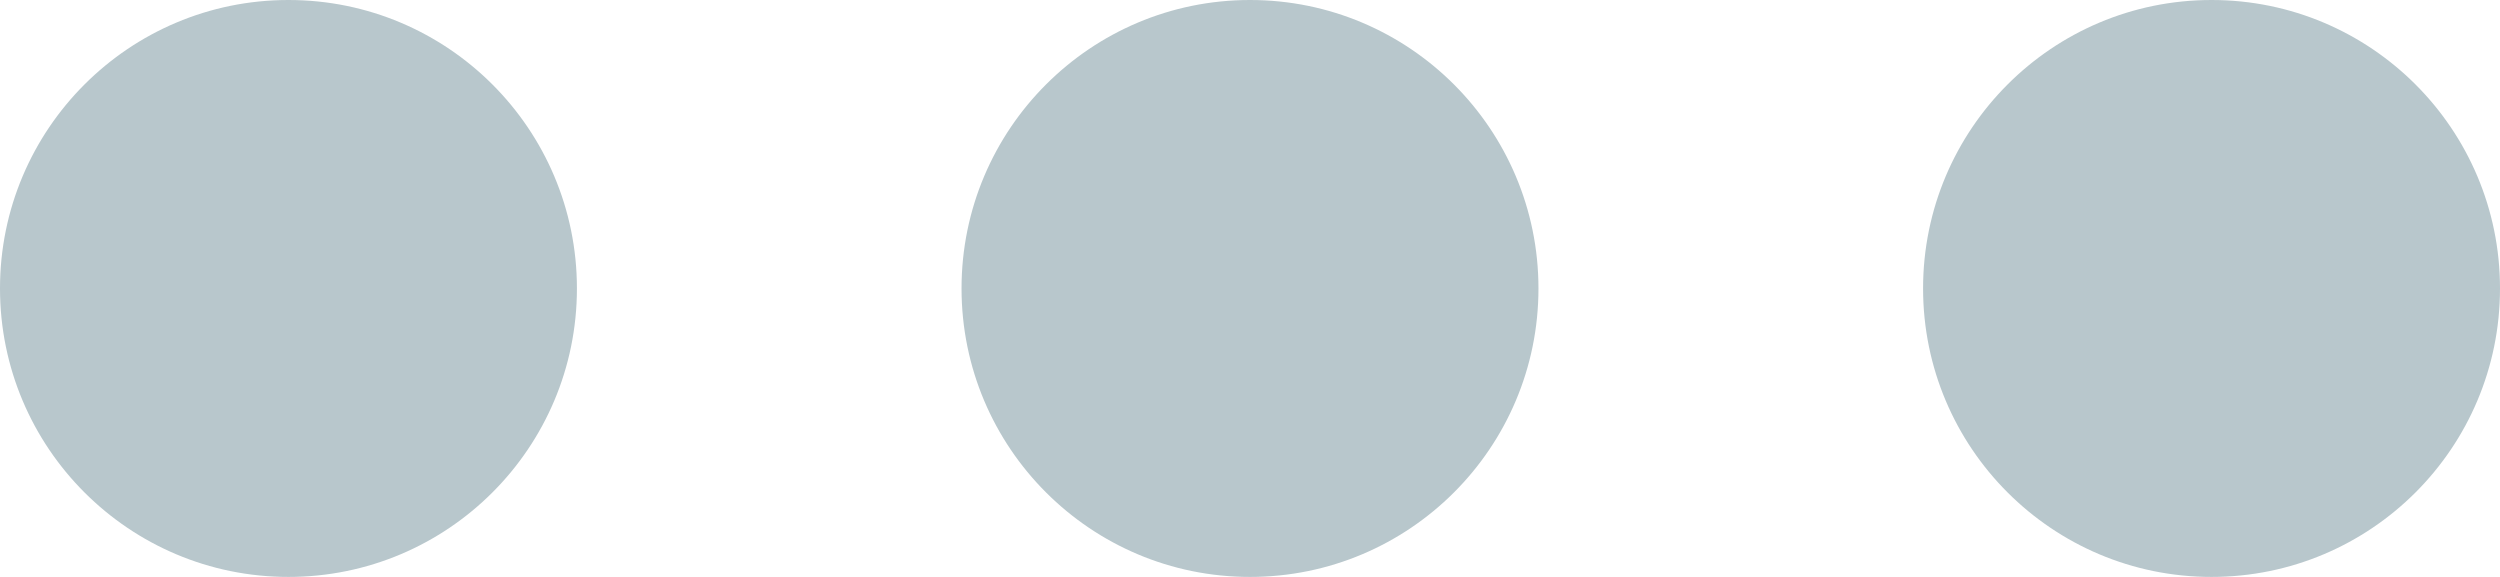 <?xml version="1.0" encoding="UTF-8"?> <svg xmlns="http://www.w3.org/2000/svg" width="52" height="12" viewBox="0 0 52 12" fill="none"><path d="M12 6C12 9.314 9.314 12 6 12C2.686 12 0 9.314 0 6C0 2.686 2.686 0 6 0C9.314 0 12 2.686 12 6Z" fill="#B8C7CC"></path><path d="M32 6C32 9.314 29.314 12 26 12C22.686 12 20 9.314 20 6C20 2.686 22.686 0 26 0C29.314 0 32 2.686 32 6Z" fill="#B8C7CC"></path><path d="M52 6C52 9.314 49.314 12 46 12C42.686 12 40 9.314 40 6C40 2.686 42.686 0 46 0C49.314 0 52 2.686 52 6Z" fill="#B8C7CC"></path></svg> 